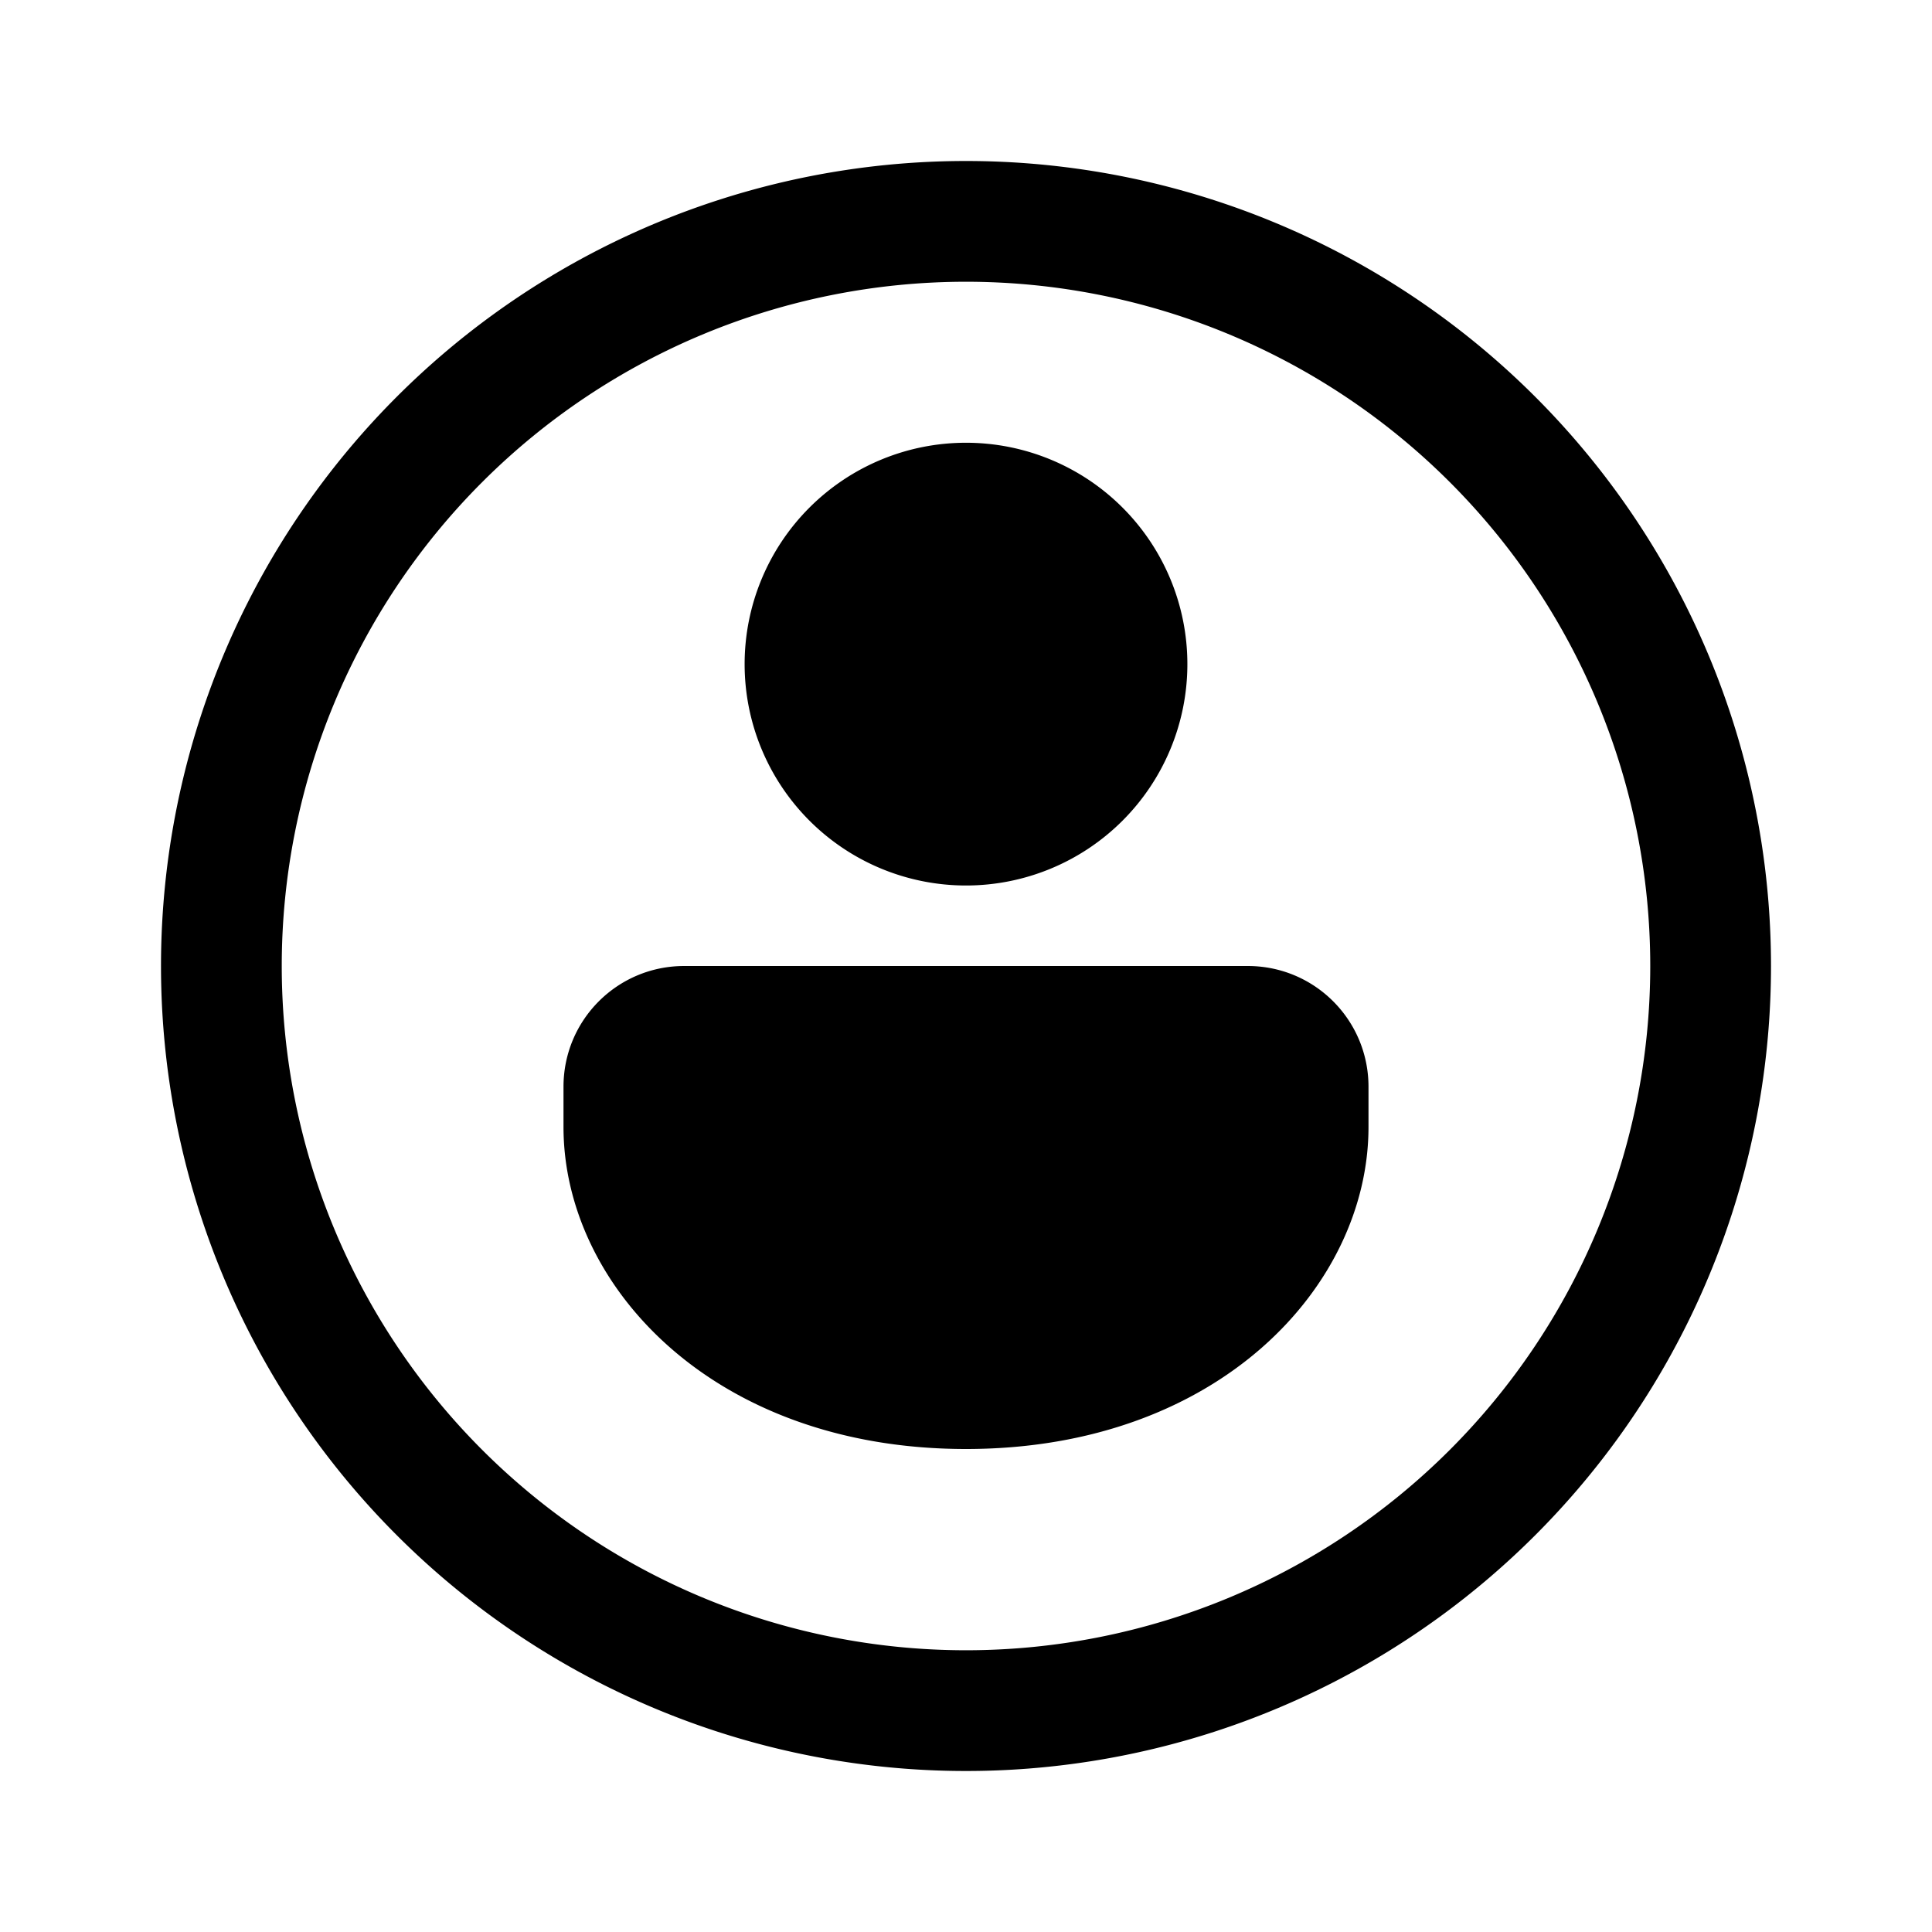 <svg width="24" height="24" viewBox="0 0 24 24" xmlns="http://www.w3.org/2000/svg"><path d="M17 13.5c0-.83-.67-1.5-1.5-1.5h-7c-.83 0-1.5.67-1.5 1.5v.5c0 1.97 1.86 4 5 4 3.14 0 5-2.03 5-4v-.5Zm-2.25-5.25a2.75 2.75 0 1 0-5.5 0 2.75 2.75 0 0 0 5.5 0ZM22 12a10 10 0 1 1-20 0 10 10 0 0 1 20 0Zm-1.5 0a8.5 8.5 0 1 0-17 0 8.5 8.5 0 0 0 17 0Z"/></svg>